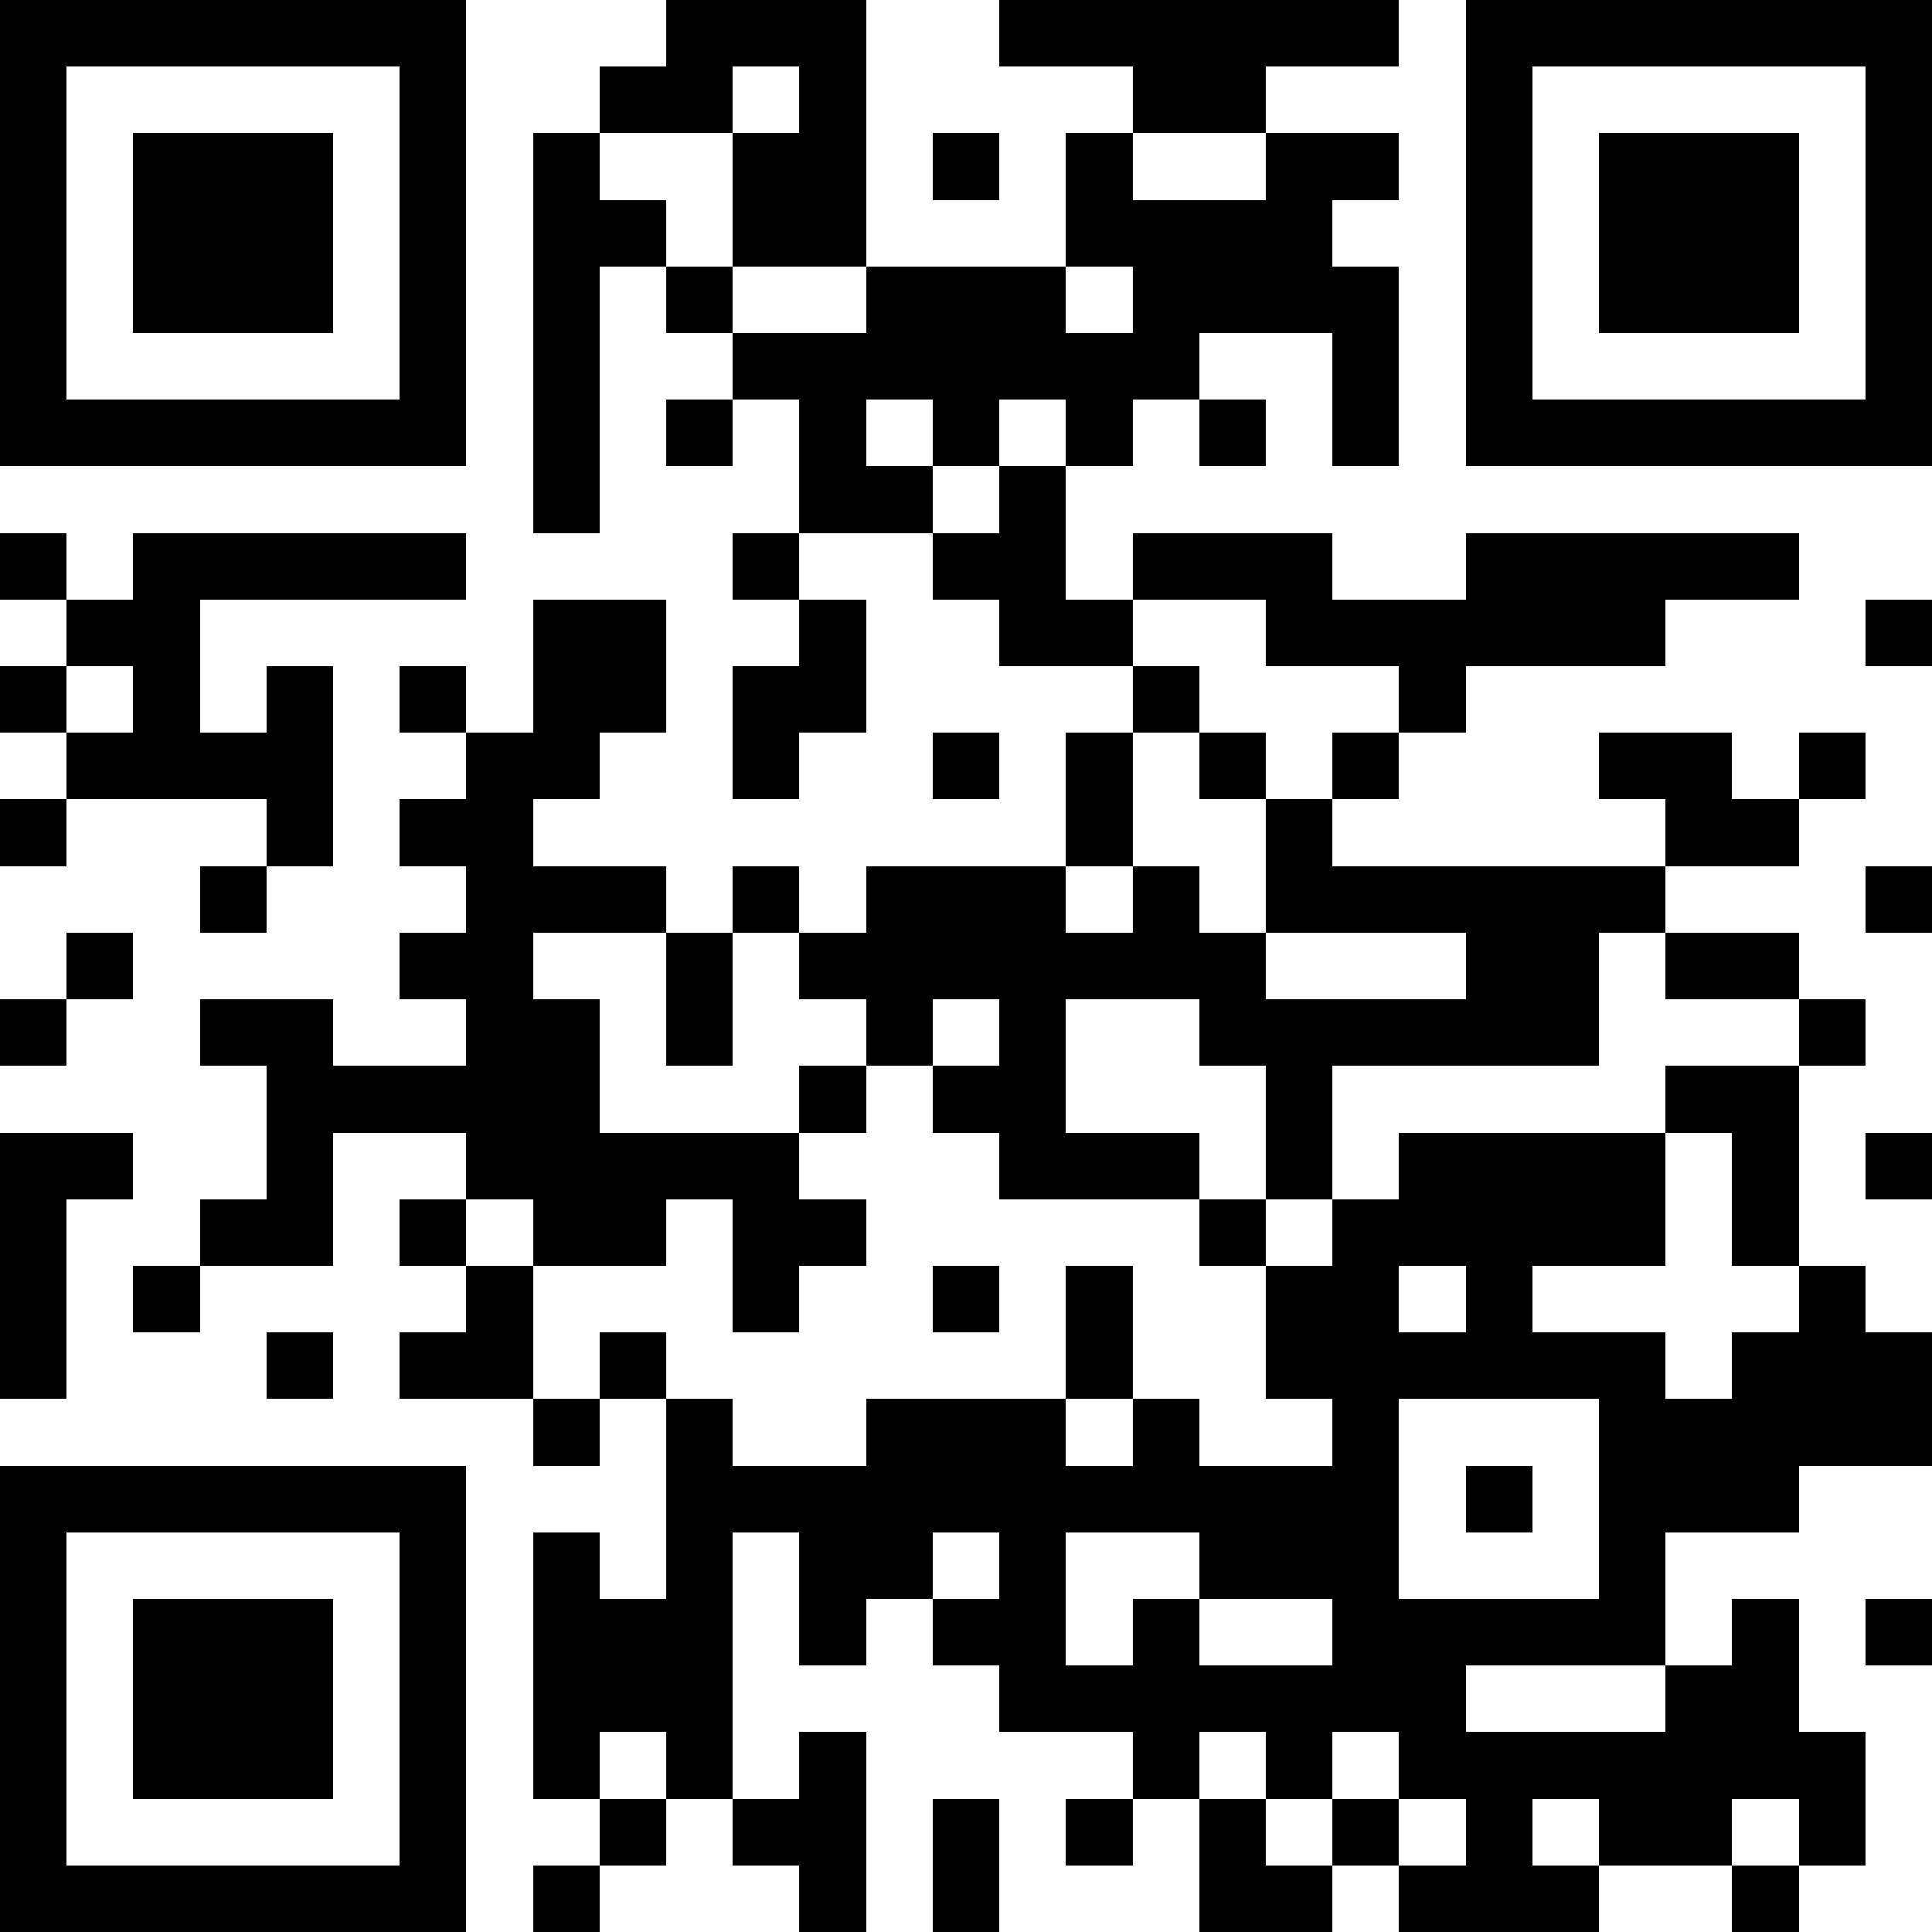 <svg xmlns="http://www.w3.org/2000/svg" viewBox="0 0 29 29" shape-rendering="crispEdges"><path fill="#ffffff" d="M0 0h29v29H0z"/><path stroke="#000000" d="M0 0.5h7m3 0h3m2 0h6m1 0h7M0 1.5h1m5 0h1m2 0h2m1 0h1m4 0h2m3 0h1m5 0h1M0 2.5h1m1 0h3m1 0h1m1 0h1m2 0h2m1 0h1m1 0h1m2 0h2m1 0h1m1 0h3m1 0h1M0 3.5h1m1 0h3m1 0h1m1 0h2m1 0h2m3 0h4m2 0h1m1 0h3m1 0h1M0 4.5h1m1 0h3m1 0h1m1 0h1m1 0h1m2 0h3m1 0h4m1 0h1m1 0h3m1 0h1M0 5.5h1m5 0h1m1 0h1m2 0h7m2 0h1m1 0h1m5 0h1M0 6.5h7m1 0h1m1 0h1m1 0h1m1 0h1m1 0h1m1 0h1m1 0h1m1 0h7M8 7.5h1m3 0h2m1 0h1M0 8.5h1m1 0h5m4 0h1m2 0h2m1 0h3m2 0h5M1 9.5h2m5 0h2m2 0h1m2 0h2m2 0h6m3 0h1M0 10.5h1m1 0h1m1 0h1m1 0h1m1 0h2m1 0h2m4 0h1m3 0h1M1 11.5h4m2 0h2m2 0h1m2 0h1m1 0h1m1 0h1m1 0h1m3 0h2m1 0h1M0 12.5h1m3 0h1m1 0h2m8 0h1m2 0h1m5 0h2M3 13.5h1m3 0h3m1 0h1m1 0h3m1 0h1m1 0h6m3 0h1M1 14.5h1m4 0h2m2 0h1m1 0h7m3 0h2m1 0h2M0 15.5h1m2 0h2m2 0h2m1 0h1m2 0h1m1 0h1m2 0h6m3 0h1M4 16.5h5m3 0h1m1 0h2m3 0h1m5 0h2M0 17.5h2m2 0h1m2 0h5m3 0h3m1 0h1m1 0h4m1 0h1m1 0h1M0 18.5h1m2 0h2m1 0h1m1 0h2m1 0h2m5 0h1m1 0h5m1 0h1M0 19.5h1m1 0h1m4 0h1m3 0h1m2 0h1m1 0h1m2 0h2m1 0h1m4 0h1M0 20.5h1m3 0h1m1 0h2m1 0h1m6 0h1m2 0h6m1 0h3M8 21.5h1m1 0h1m2 0h3m1 0h1m2 0h1m3 0h5M0 22.5h7m3 0h11m1 0h1m1 0h3M0 23.5h1m5 0h1m1 0h1m1 0h1m1 0h2m1 0h1m2 0h3m3 0h1M0 24.5h1m1 0h3m1 0h1m1 0h3m1 0h1m1 0h2m1 0h1m2 0h5m1 0h1m1 0h1M0 25.5h1m1 0h3m1 0h1m1 0h3m4 0h7m3 0h2M0 26.5h1m1 0h3m1 0h1m1 0h1m1 0h1m1 0h1m4 0h1m1 0h1m1 0h7M0 27.5h1m5 0h1m2 0h1m1 0h2m1 0h1m1 0h1m1 0h1m1 0h1m1 0h1m1 0h2m1 0h1M0 28.5h7m1 0h1m3 0h1m1 0h1m3 0h2m1 0h3m2 0h1"/></svg>
